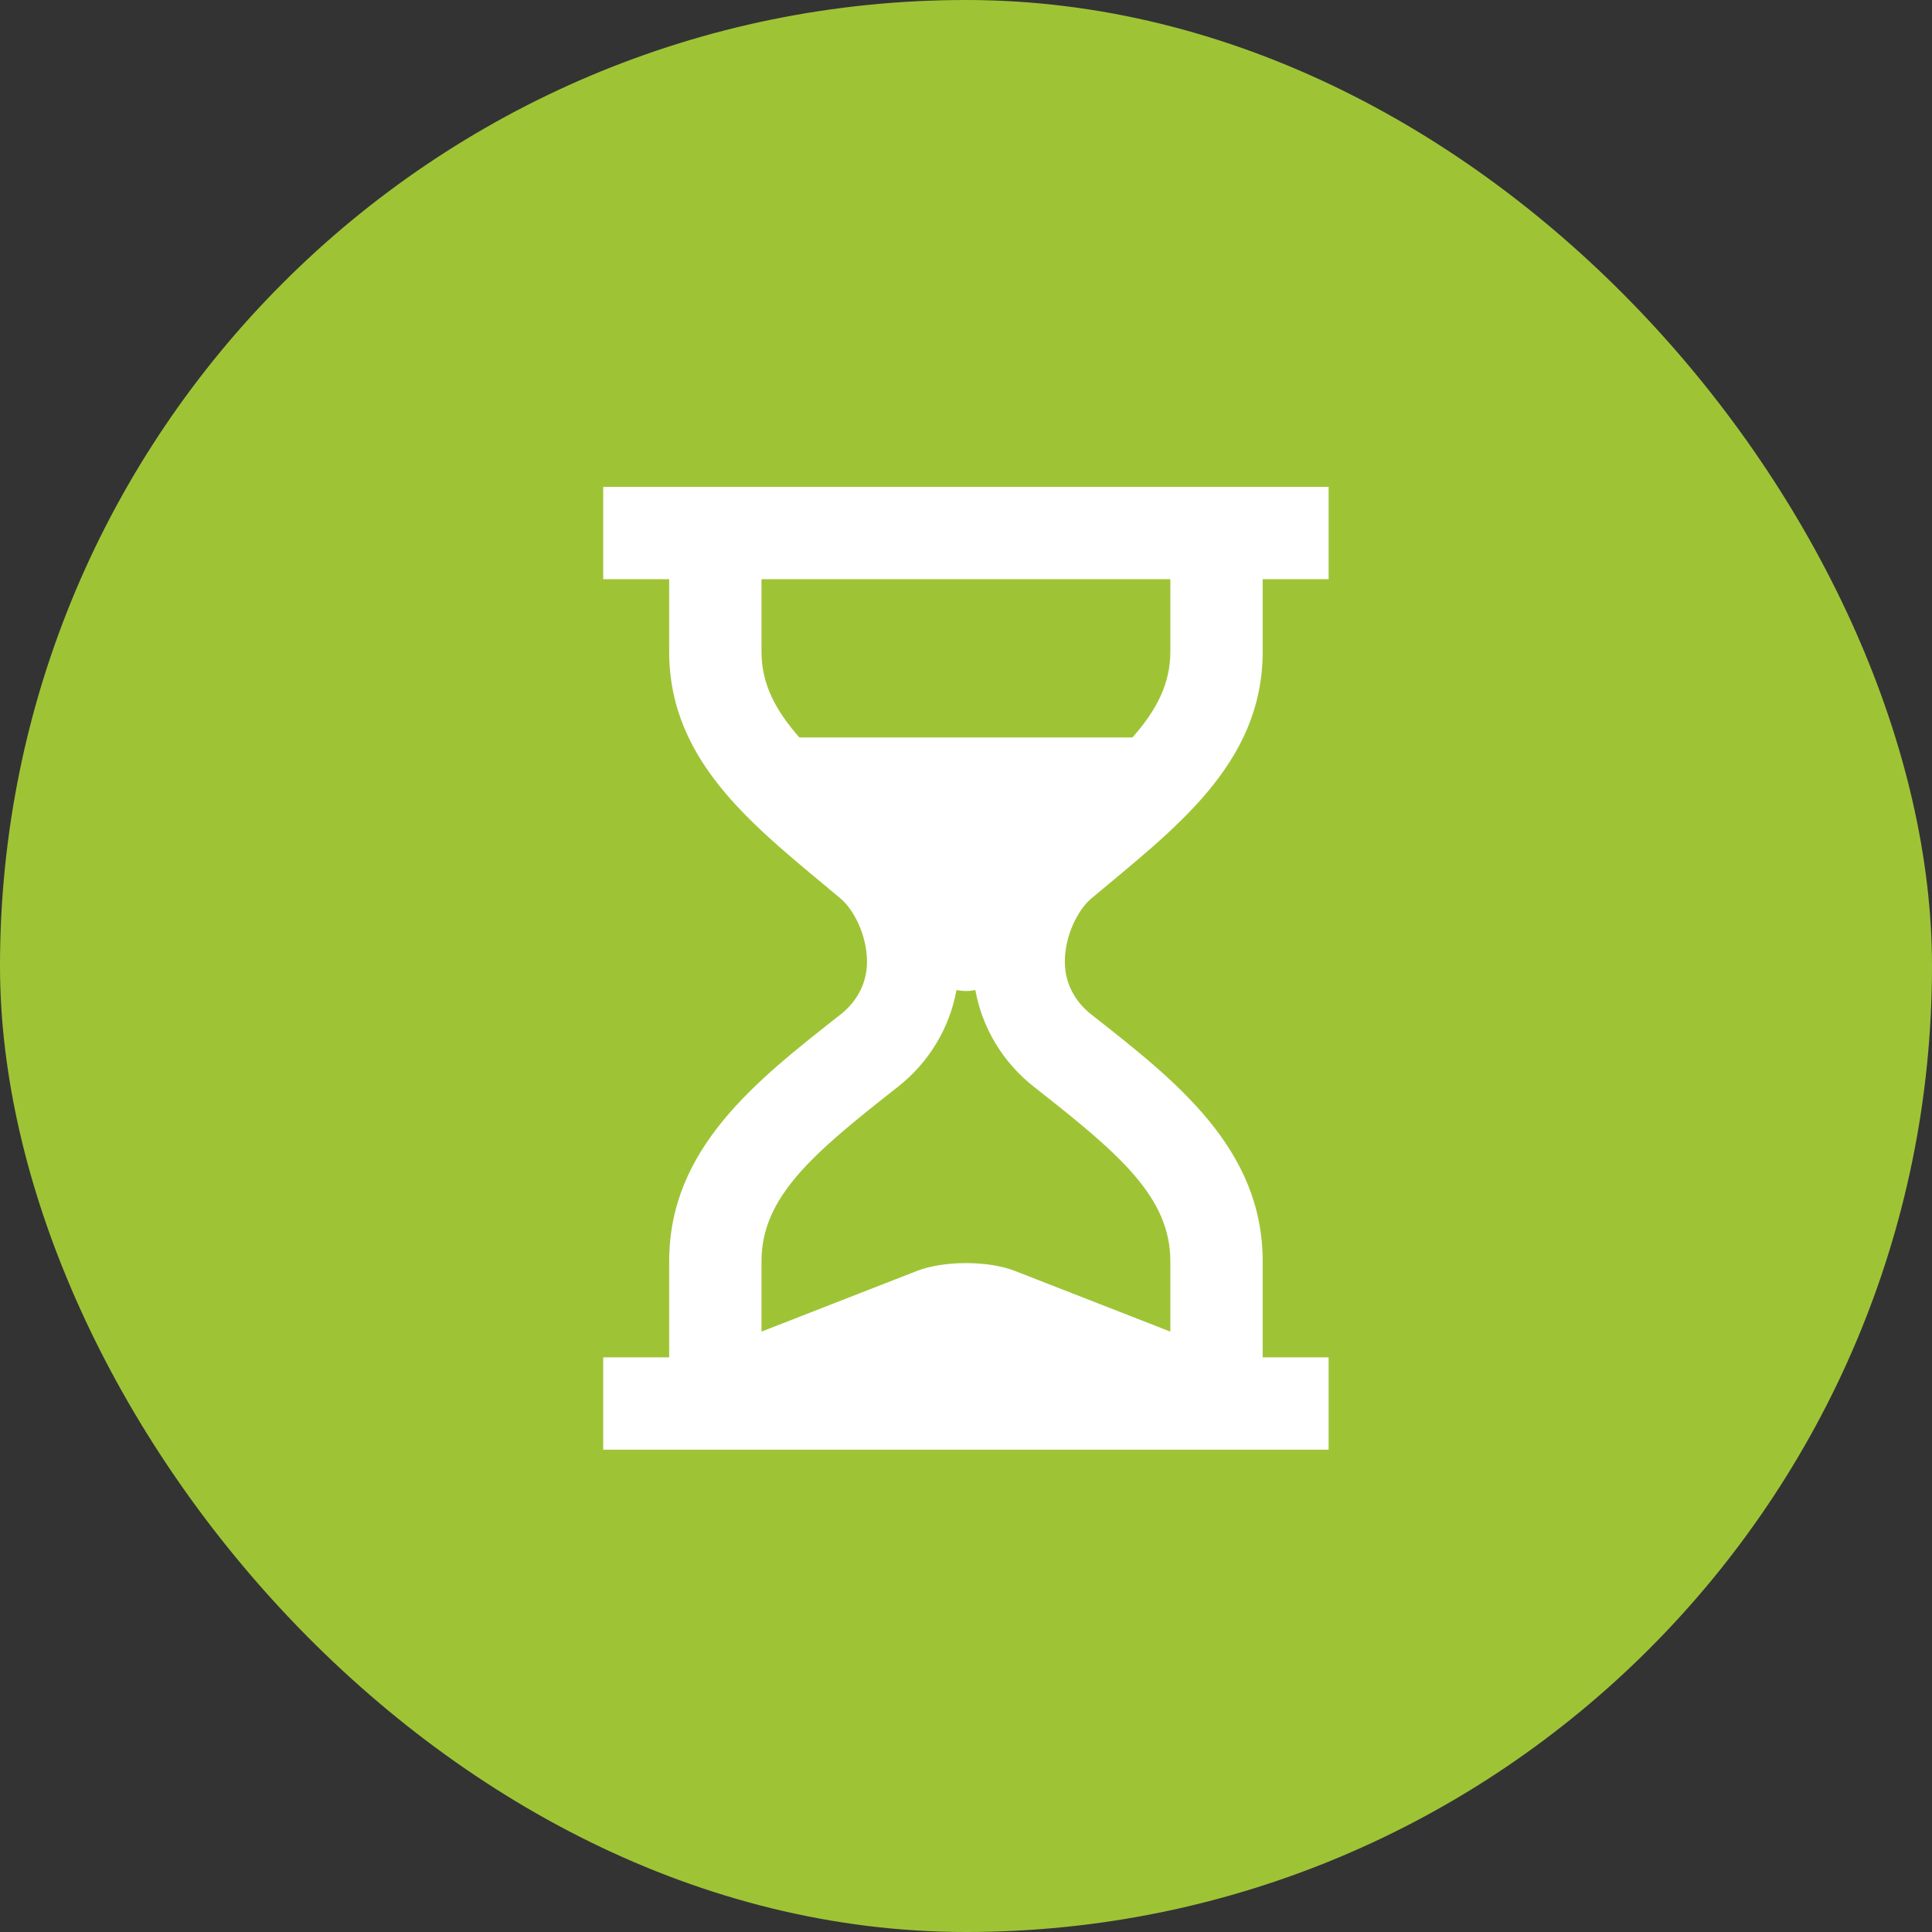 <?xml version="1.0" encoding="UTF-8"?> <svg xmlns="http://www.w3.org/2000/svg" width="301" height="301" viewBox="0 0 301 301" fill="none"><rect x="0" y="0" width="301" height="301" fill="#333333" stroke="none"/><rect width="301" height="301" rx="150.5" fill="#9EC436"></rect><path d="M196.721 211.468V196.501C196.721 178.873 183.1 168.329 170.009 158.043C168.201 156.626 165.899 153.934 165.899 149.824C165.899 145.715 167.972 141.708 170.009 139.994C182.746 129.276 196.721 119.164 196.721 101.536V90.235H206.995V75.852H93.981V90.235H104.255V101.537C104.255 119.165 118.23 129.276 130.968 139.994C133.004 141.708 135.078 145.715 135.078 149.824C135.078 153.934 132.776 156.626 130.968 158.044C117.877 168.33 104.255 178.873 104.255 196.501V211.468H93.981V225.852H206.995V211.468H196.721ZM124.542 114.893C120.755 110.606 118.639 106.48 118.639 101.536V90.235H182.337V101.537C182.337 106.48 180.221 110.607 176.434 114.893H124.542ZM182.337 207.459L158.146 198.018C153.934 196.374 147.044 196.374 142.832 198.018L118.639 207.46V196.502C118.639 186.528 126.566 179.792 139.503 169.629L139.846 169.36C144.757 165.509 147.942 160.147 149.023 154.237C149.991 154.452 150.986 154.452 151.953 154.237C153.03 160.145 156.219 165.508 161.124 169.354L161.473 169.629C174.41 179.792 182.337 186.525 182.337 196.501V207.459Z" fill="white"></path></svg> 